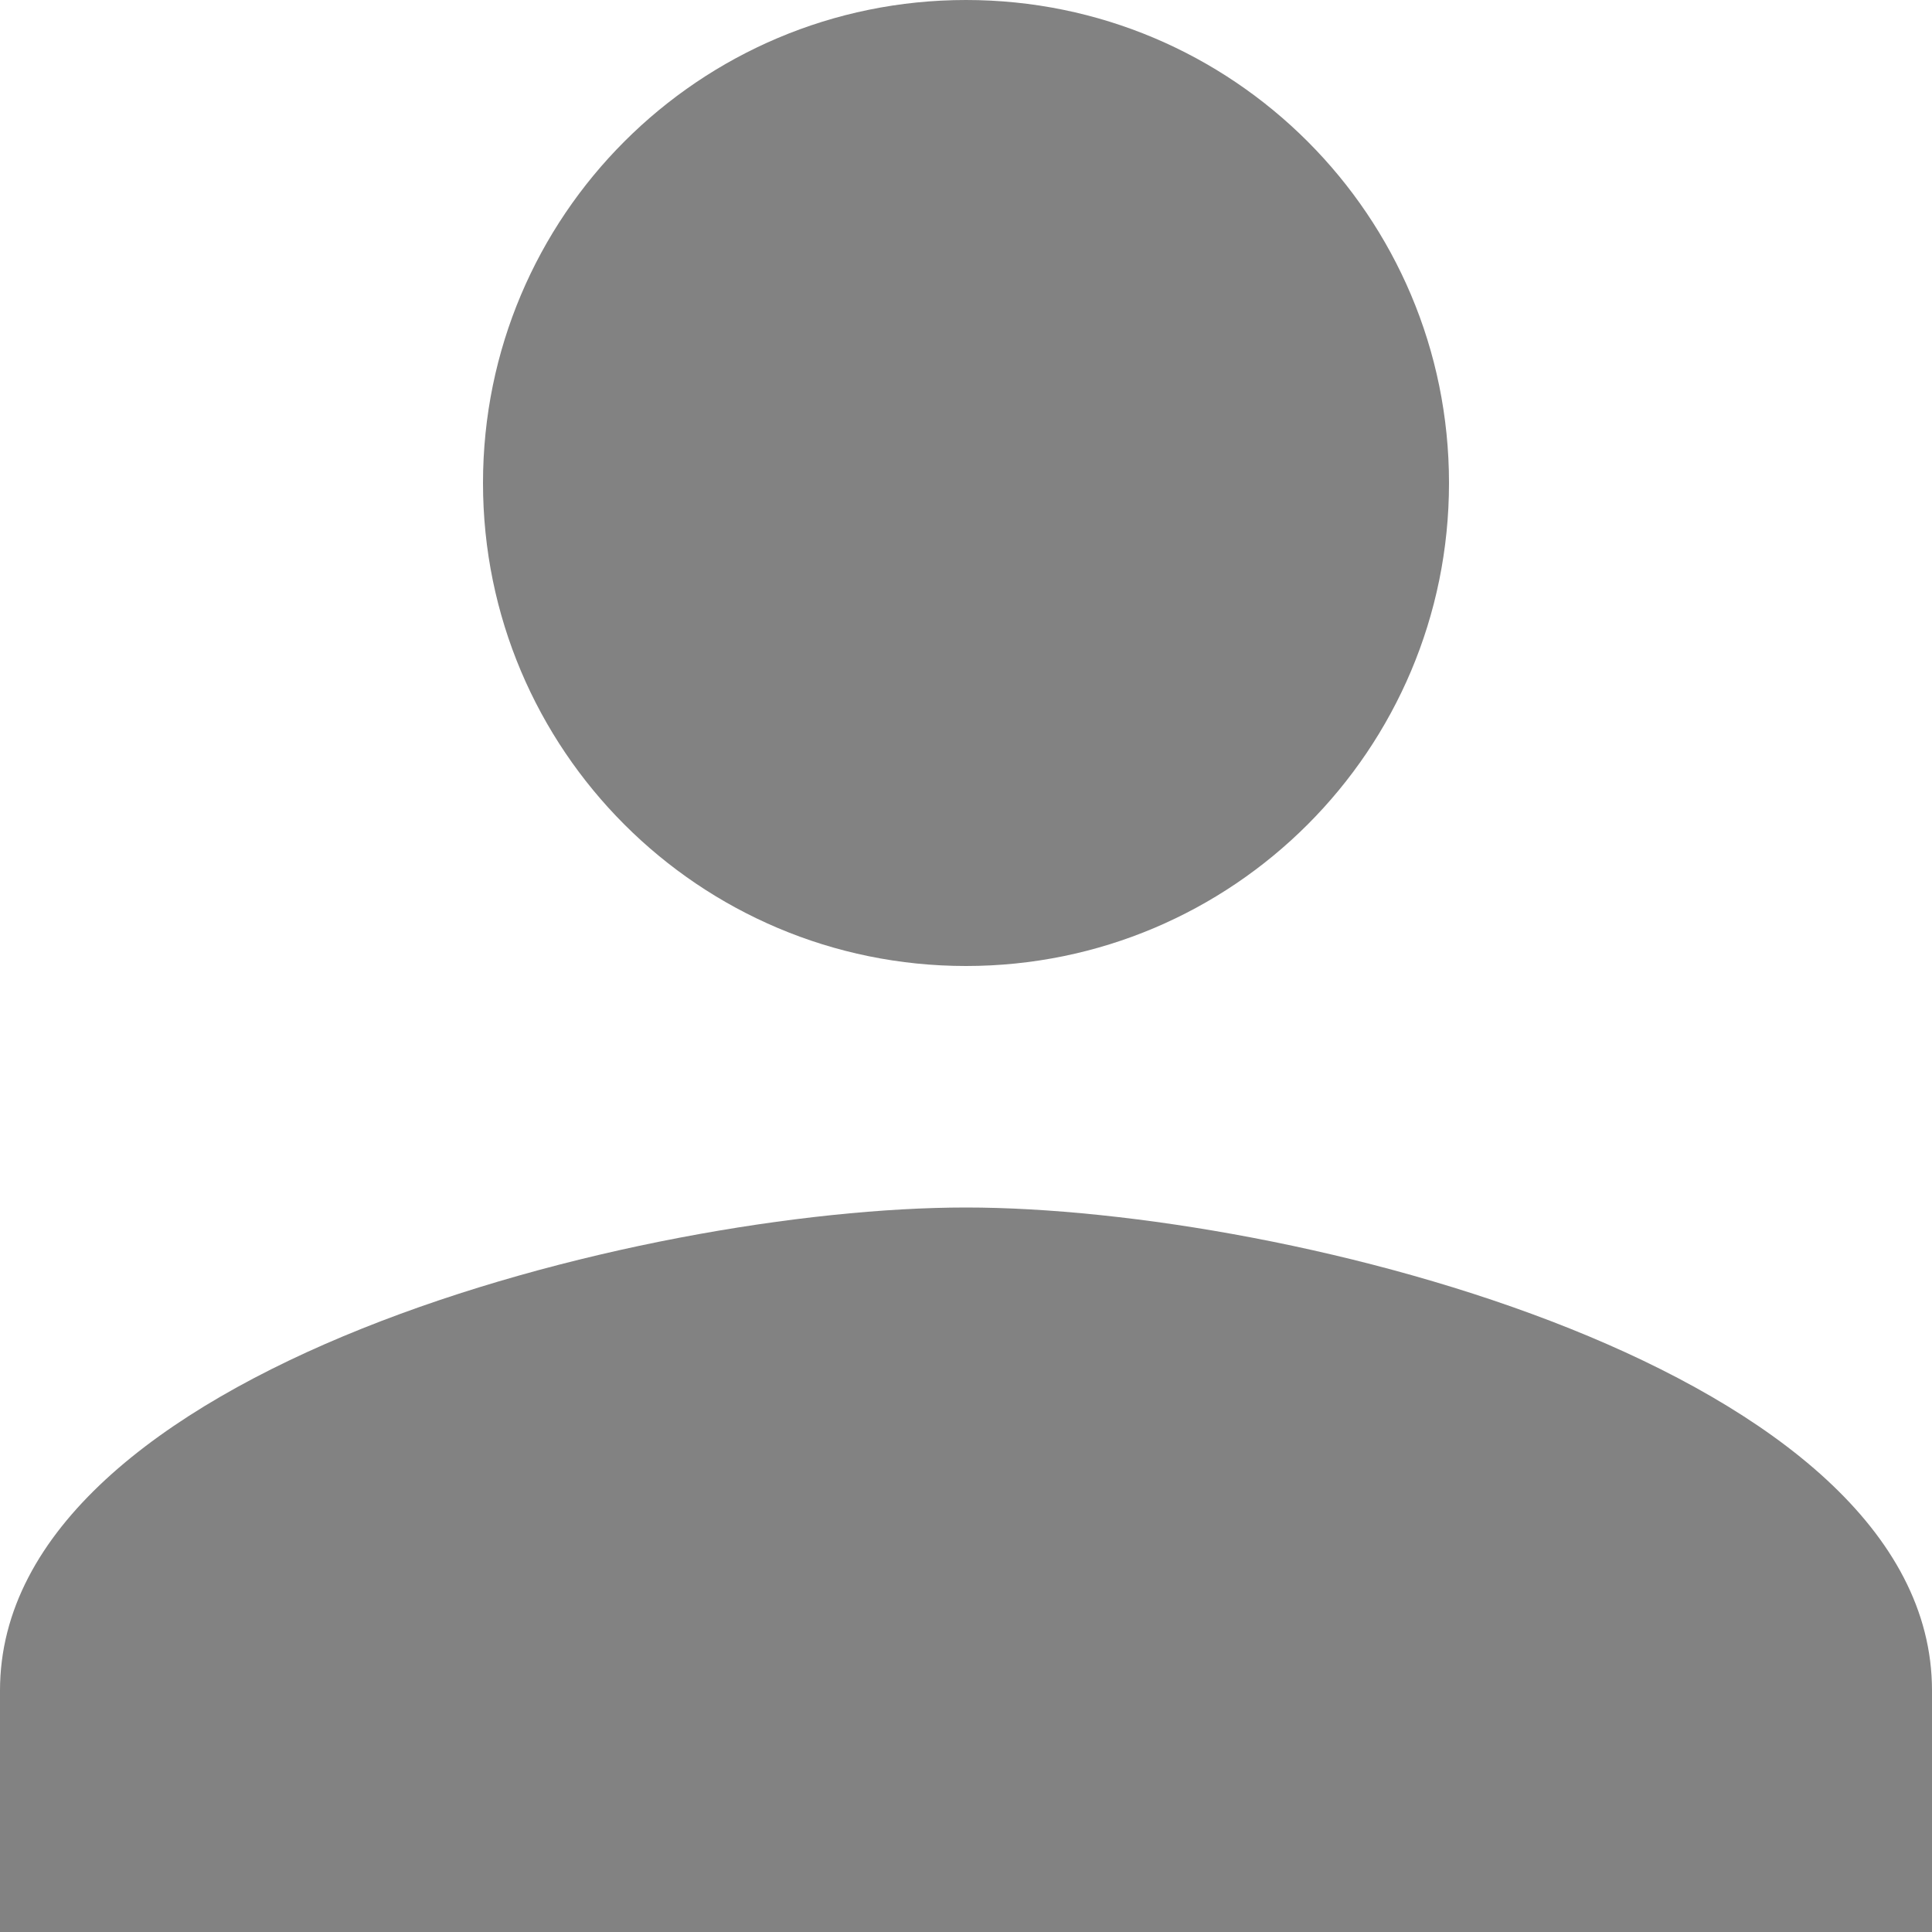 <svg width="16" height="16" viewBox="0 0 16 16" version="1.1" xmlns="http://www.w3.org/2000/svg" xmlns:xlink="http://www.w3.org/1999/xlink">
<title>Vector</title>
<desc>Created using Figma</desc>
<g id="Canvas" transform="translate(10110 437)">
<g id="Vector">
<use xlink:href="#path0_fill" transform="translate(-10110 -437)" fill="#828282"/>
</g>
</g>
<defs>
<path id="path0_fill" d="M 8 8C 10.21 8 12 6.21 12 4C 12 1.79 10.21 0 8 0C 5.79 0 4 1.79 4 4C 4 6.21 5.79 8 8 8ZM 8 10C 5.33 10 0 11.34 0 14L 0 16L 16 16L 16 14C 16 11.34 10.67 10 8 10Z"/>
</defs>
</svg>
